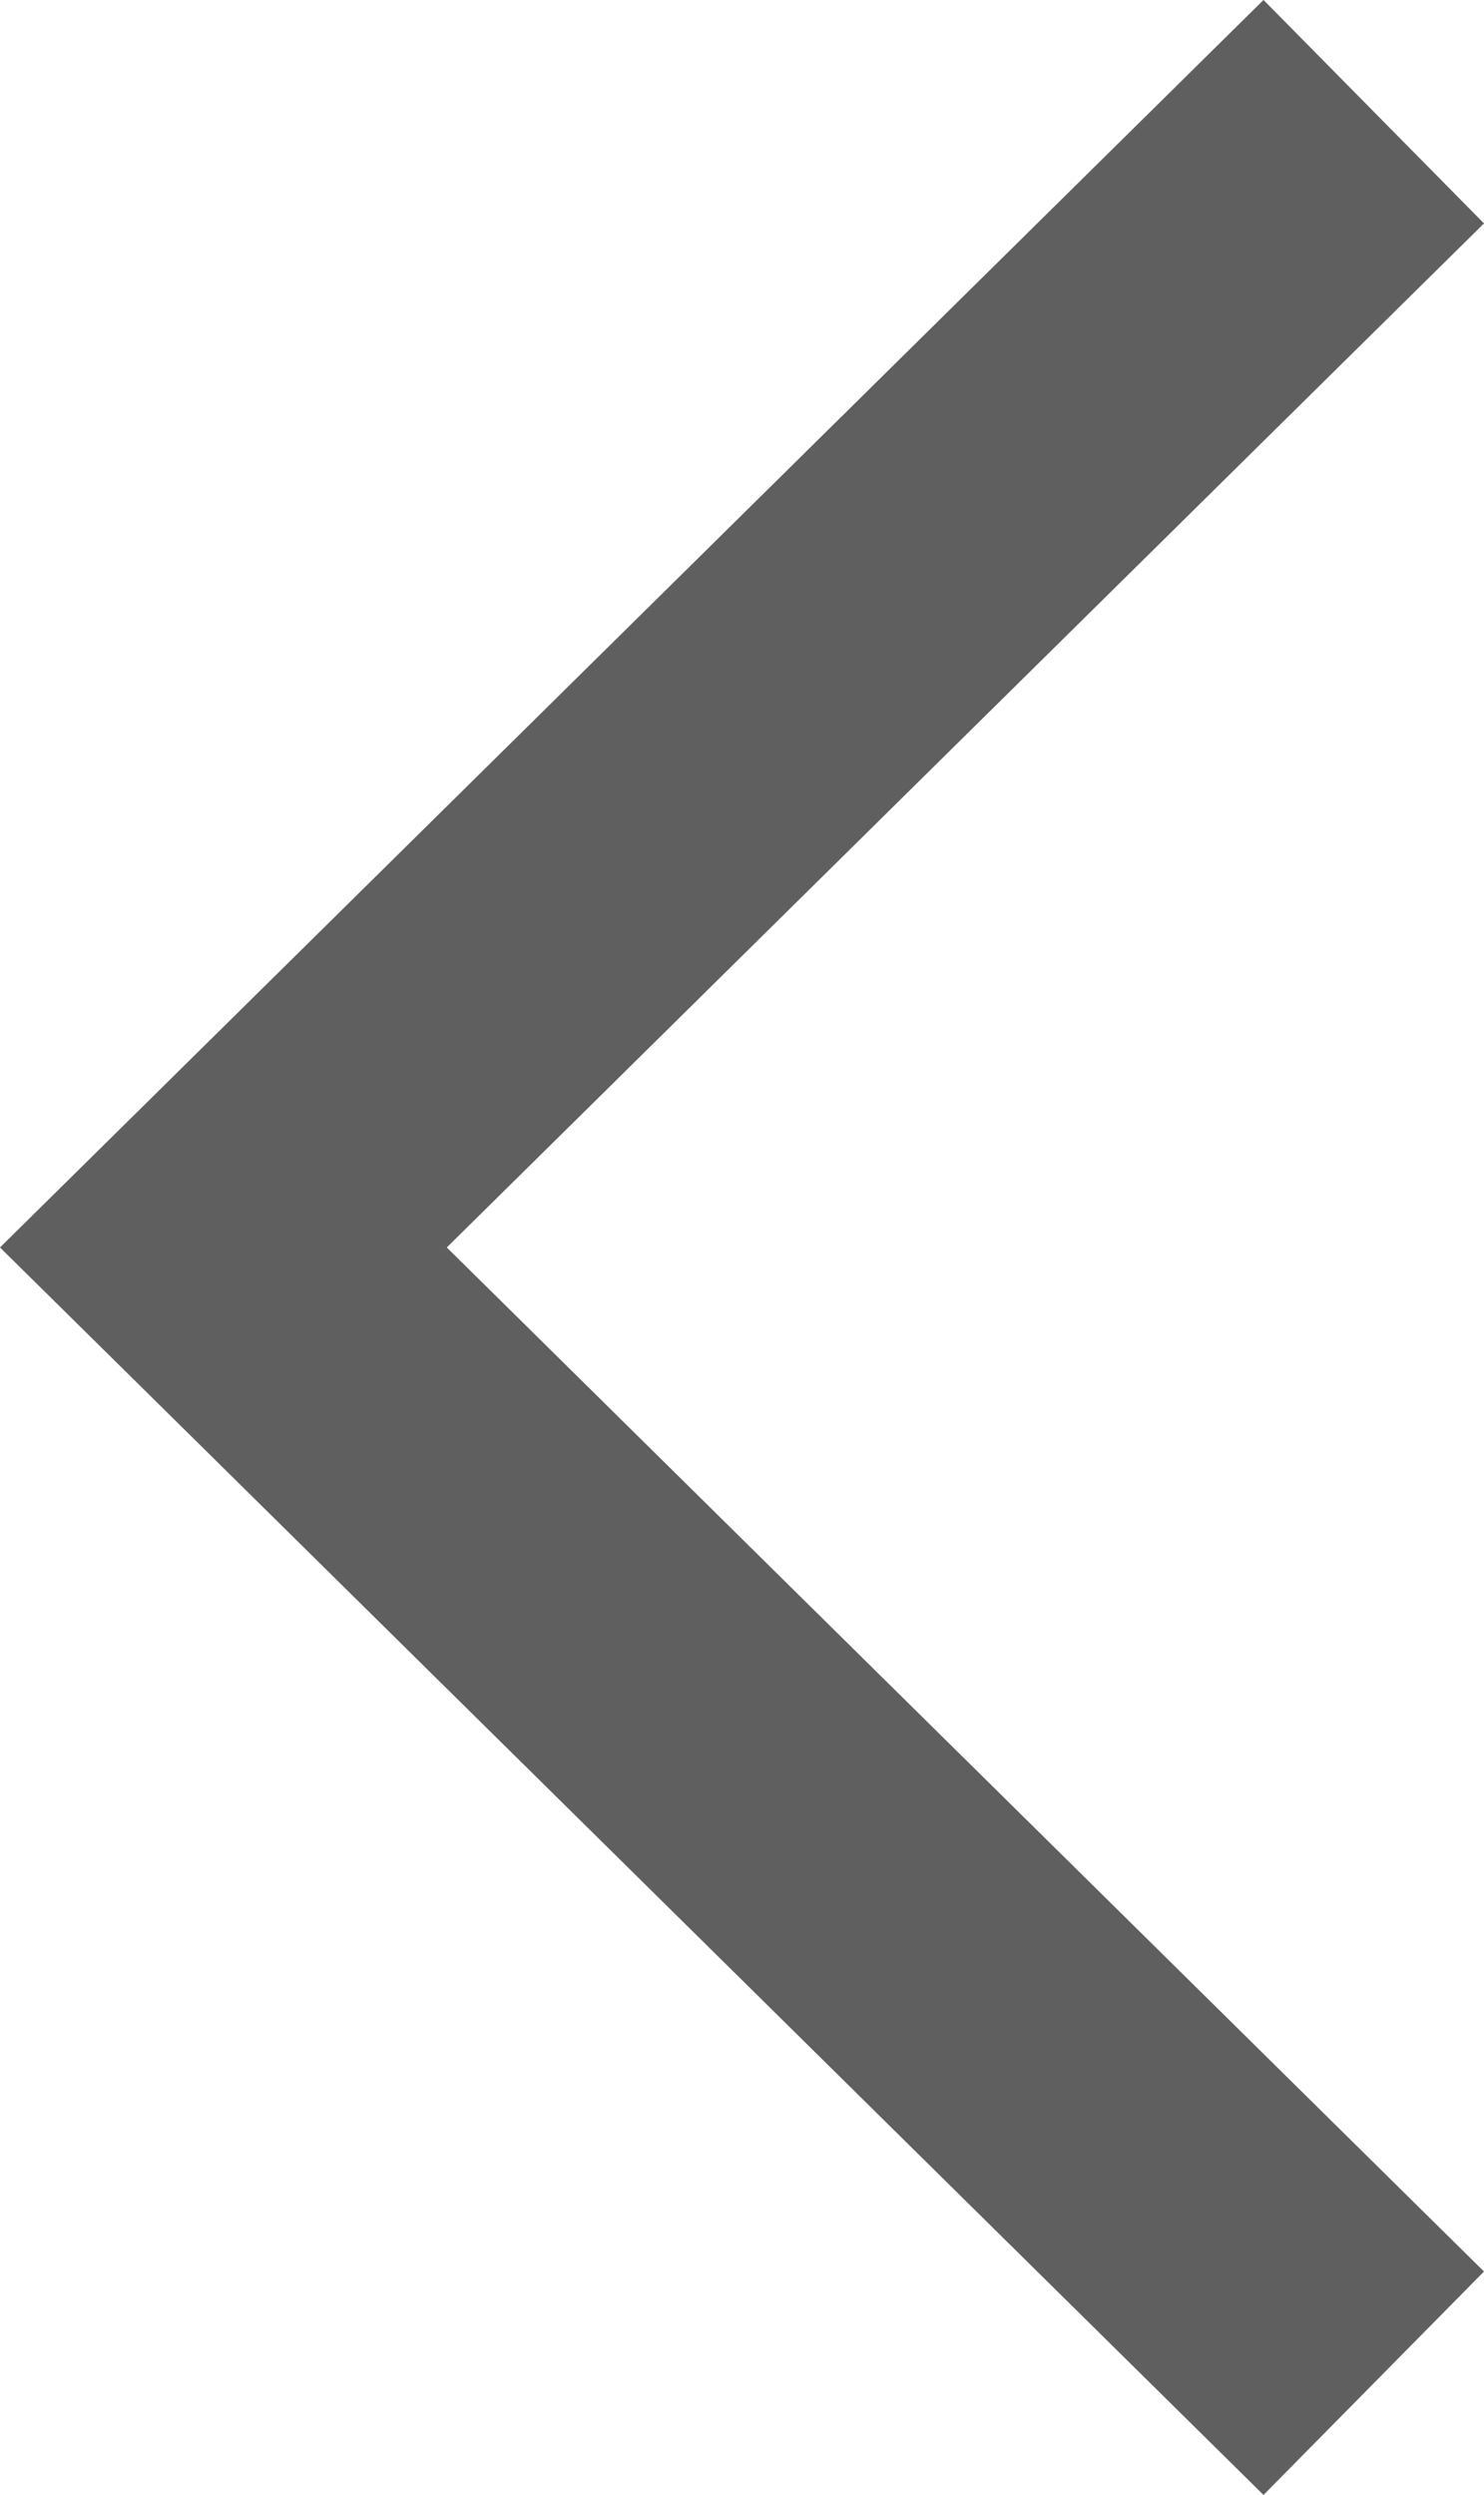 <svg xmlns="http://www.w3.org/2000/svg" width="18.913" height="31.789" viewBox="0 0 18.913 31.789">
  <path id="Path_231" data-name="Path 231" d="M3343.479,1334.073l-14.661-14.471,14.661-14.471" transform="translate(-3325.971 -1303.708)" fill="none" stroke="#5f5f5f" stroke-width="4"/>
</svg>

